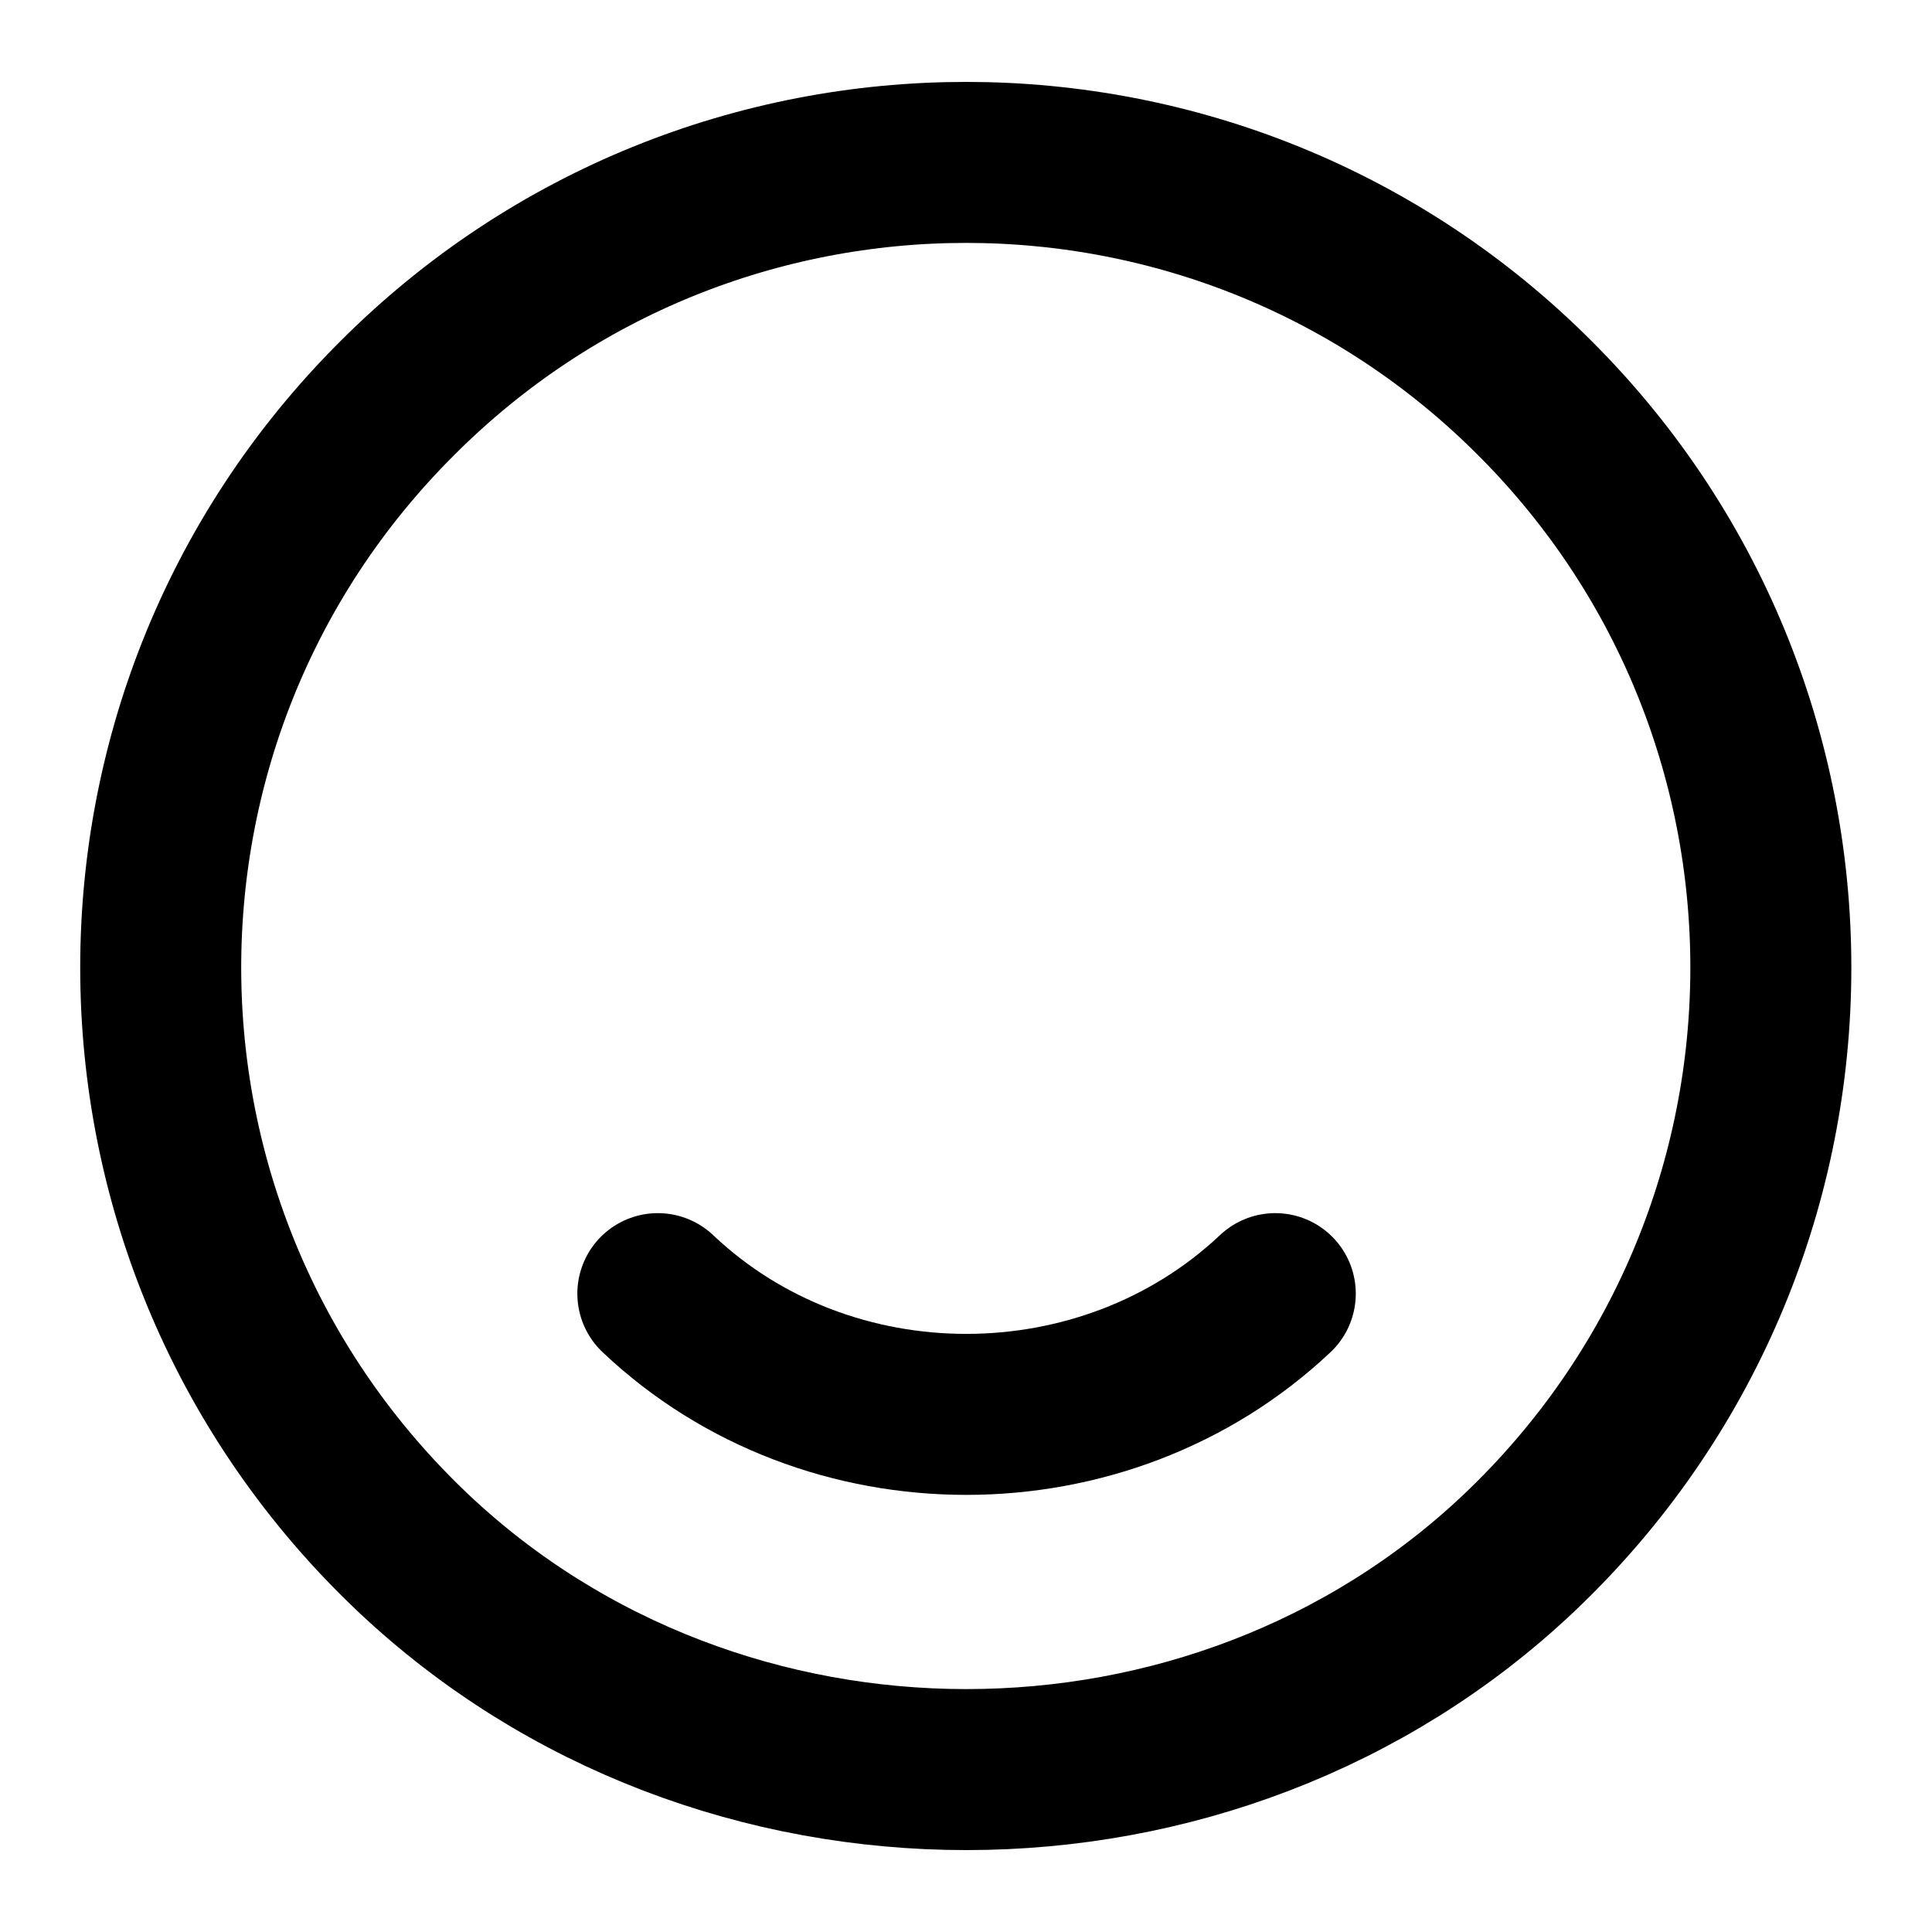 <svg width="24" height="24" viewBox="0 0 24 24" fill="none" xmlns="http://www.w3.org/2000/svg">
<path d="M19.071 4.95C23.041 8.92 22.971 15.4 18.871 19.29C15.081 22.88 8.931 22.88 5.131 19.29C1.021 15.4 0.951 8.92 4.931 4.95C8.831 1.04 15.171 1.04 19.071 4.95Z" stroke="black" stroke-width="2" stroke-linecap="round" stroke-linejoin="round"/>
<path d="M15.842 16.07C13.722 18.07 10.282 18.07 8.172 16.07" stroke="black" stroke-width="2" stroke-linecap="round" stroke-linejoin="round"/>
</svg>

